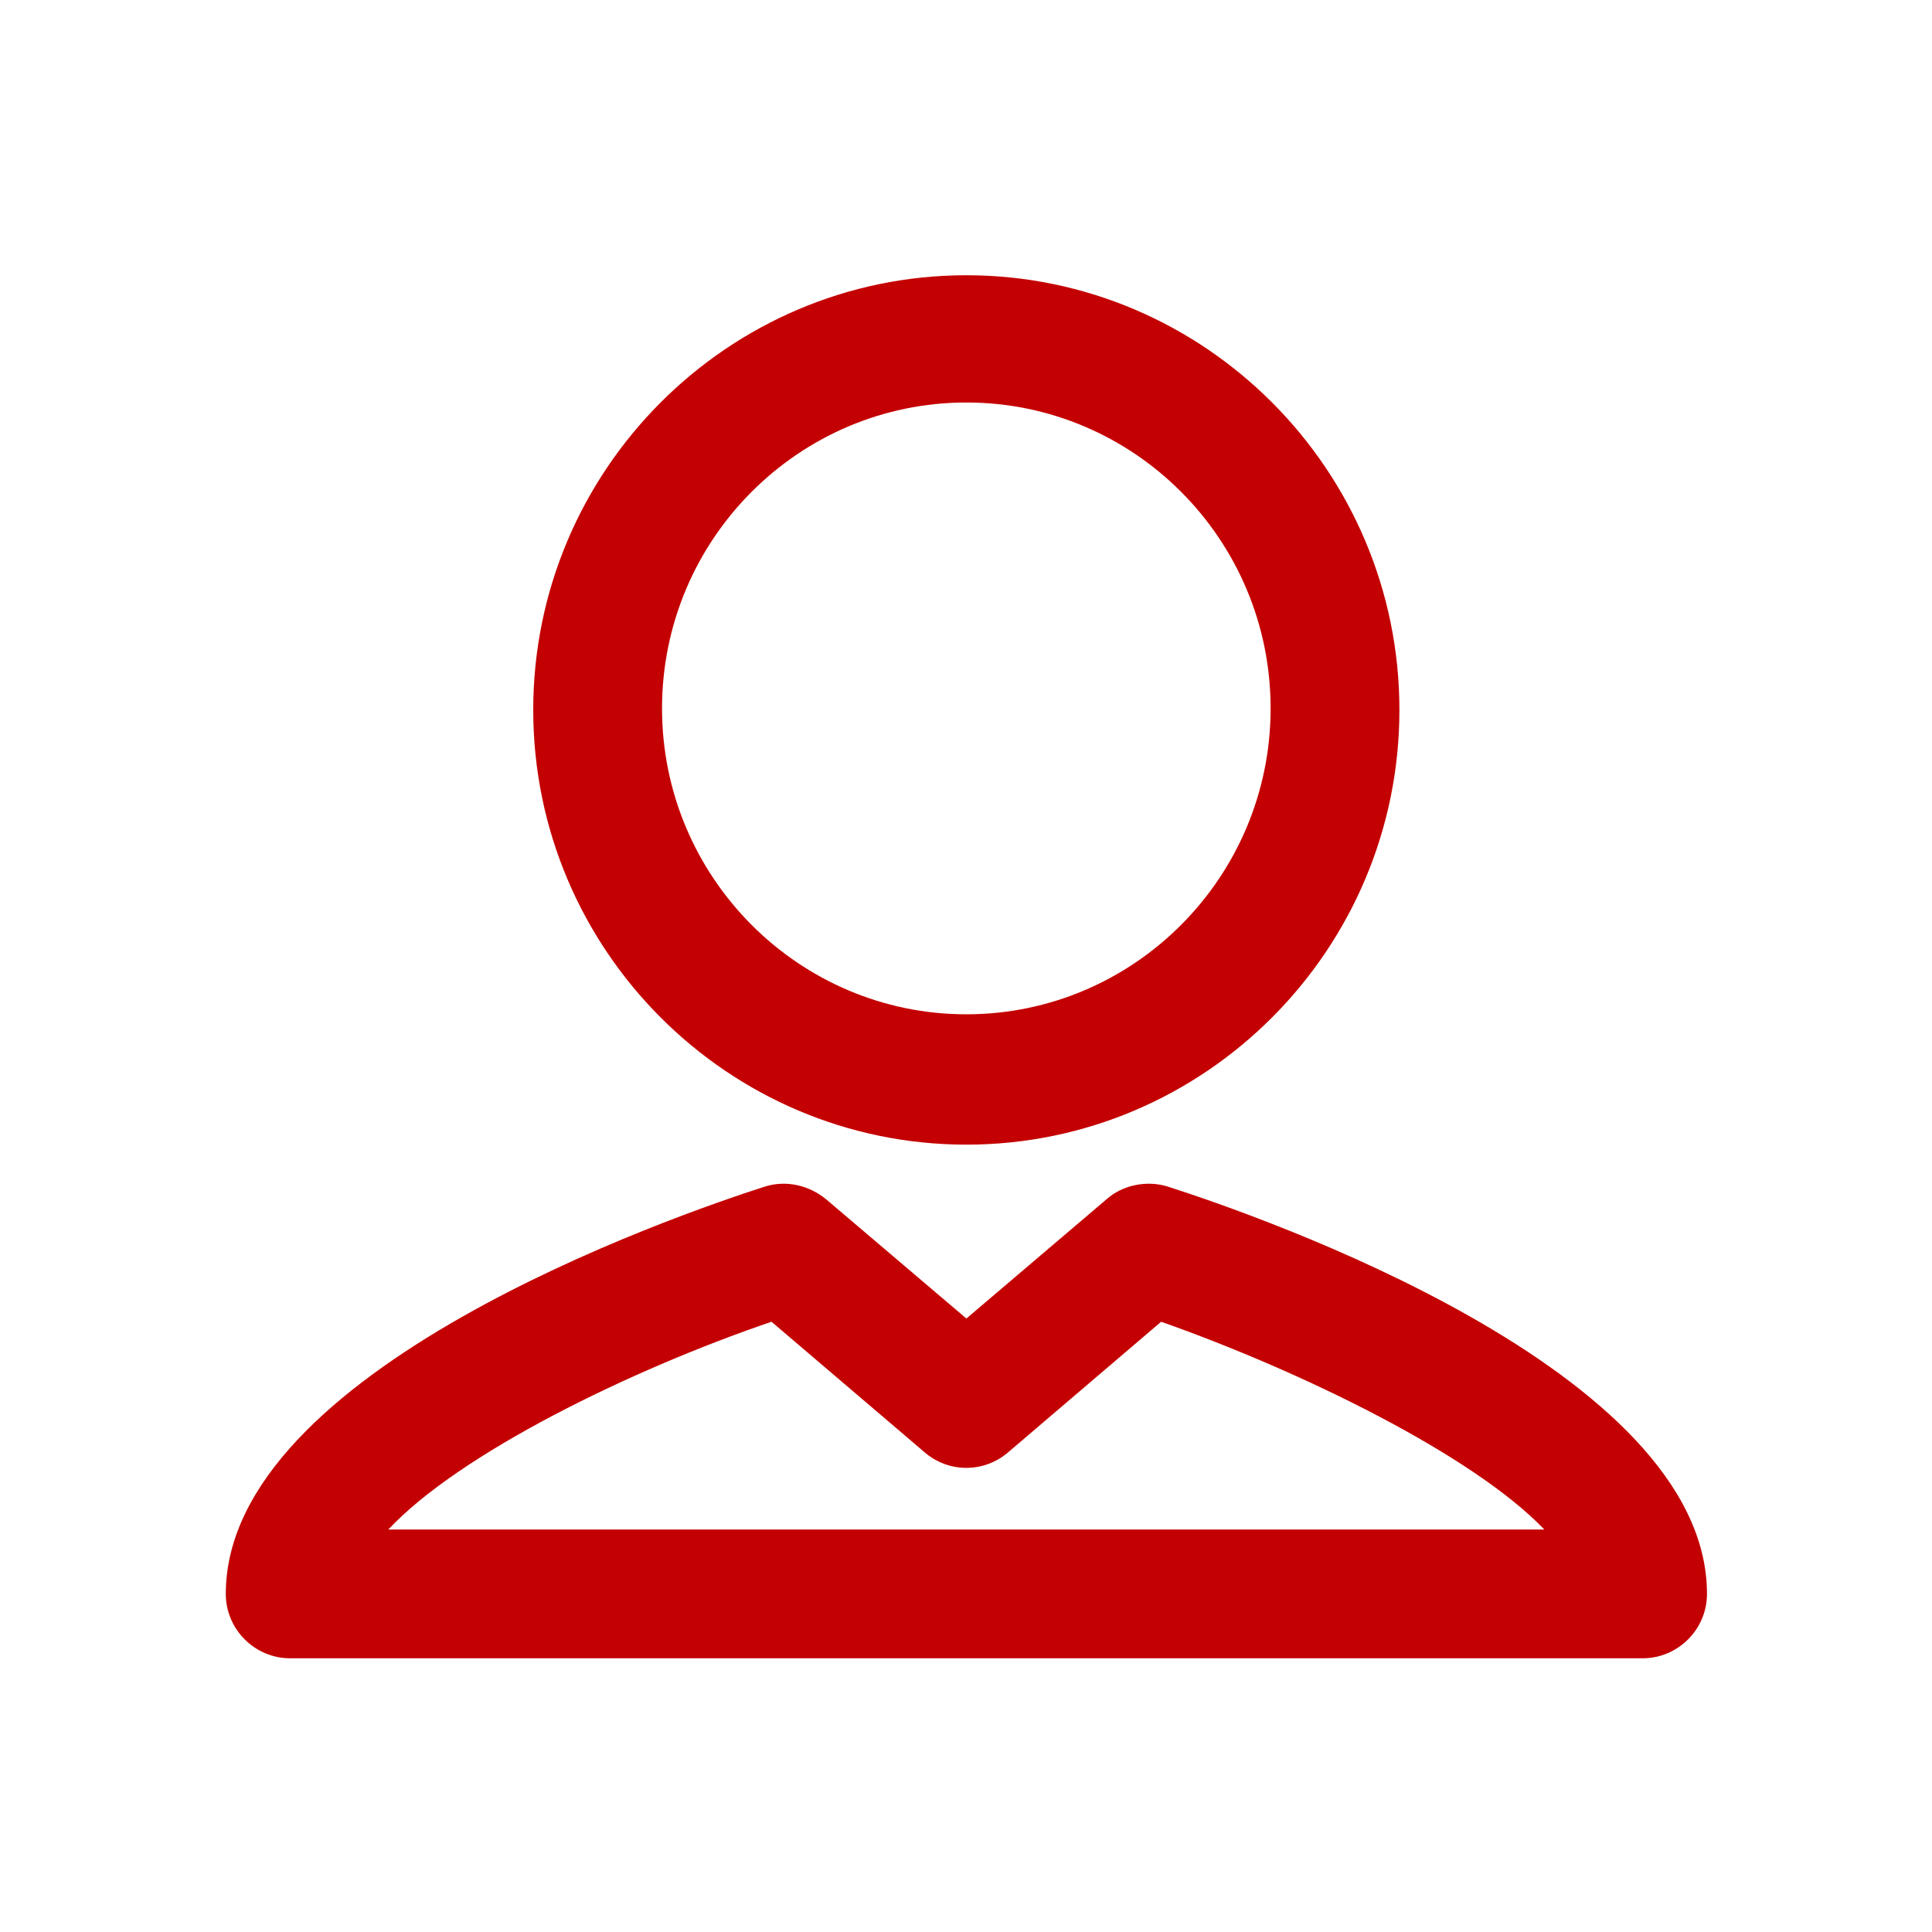 <svg width="15" height="15" viewBox="0 0 15 15" fill="none" xmlns="http://www.w3.org/2000/svg">
<path d="M7.503 8.887C9.353 8.887 10.865 7.375 10.865 5.512C10.865 3.65 9.353 2.137 7.503 2.137C5.653 2.137 4.14 3.65 4.14 5.512C4.14 7.375 5.653 8.887 7.503 8.887ZM7.503 3.125C8.803 3.125 9.865 4.187 9.865 5.5C9.865 6.812 8.803 7.875 7.503 7.875C6.203 7.875 5.14 6.812 5.14 5.5C5.14 4.187 6.203 3.125 7.503 3.125ZM9.065 9.212C8.903 9.162 8.715 9.2 8.59 9.312L7.503 10.237L6.415 9.312C6.278 9.2 6.103 9.162 5.94 9.212C5.24 9.437 1.753 10.637 1.753 12.375C1.753 12.65 1.978 12.875 2.253 12.875H12.753C13.028 12.875 13.253 12.65 13.253 12.375C13.253 10.637 9.765 9.437 9.065 9.212ZM3.015 11.875C3.565 11.287 4.89 10.637 5.99 10.262L7.178 11.275C7.365 11.437 7.64 11.437 7.828 11.275L9.015 10.262C10.115 10.65 11.44 11.3 11.99 11.875H3.015Z" fill="#C40102"/>
</svg>
